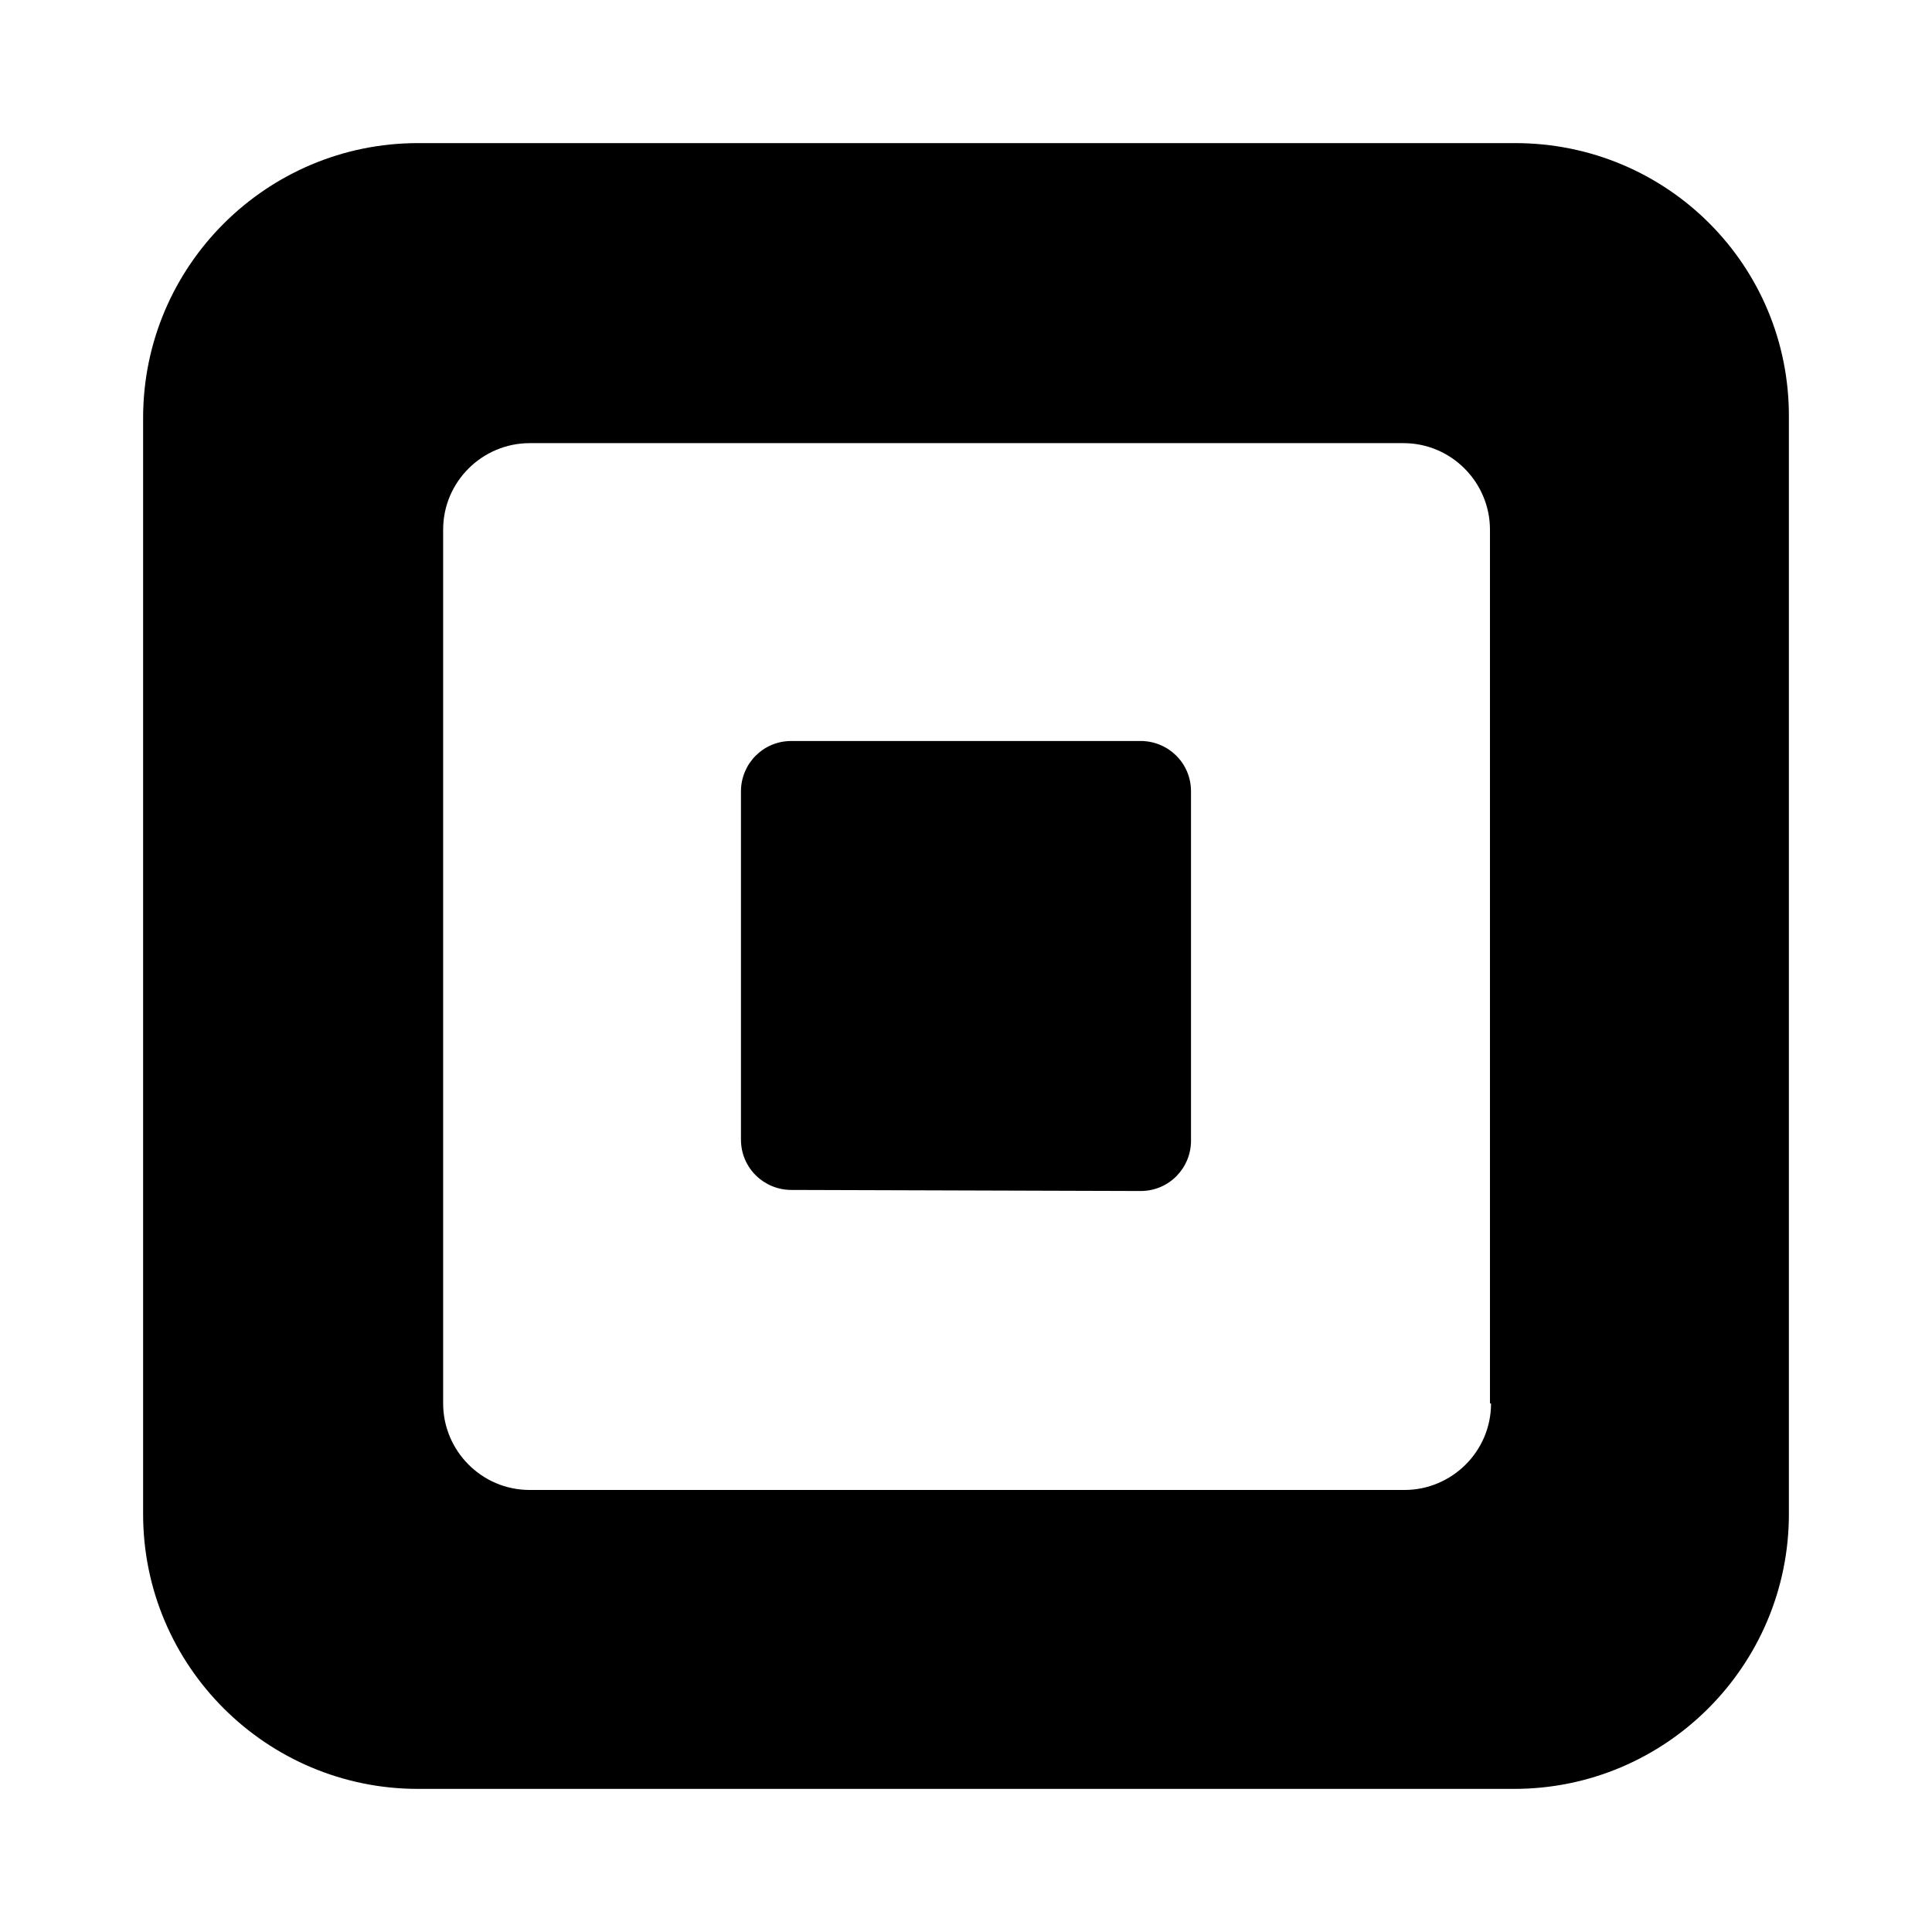 <svg width="54" height="54" viewBox="0 0 54 54" fill="none" xmlns="http://www.w3.org/2000/svg">
<path d="M42.349 4H11.682C7.458 4 4 7.428 4 11.682V42.318C4 46.572 7.458 50 11.682 50H42.318C46.572 50 50 46.542 50 42.318V11.682C50.03 7.428 46.603 4 42.349 4ZM41.675 39.227C41.675 40.574 40.573 41.645 39.257 41.645H14.804C13.457 41.645 12.386 40.543 12.386 39.227V14.804C12.386 13.457 13.488 12.386 14.804 12.386H39.227C40.573 12.386 41.645 13.488 41.645 14.804V39.227H41.675ZM22.118 33.259C21.353 33.259 20.71 32.647 20.71 31.851V22.118C20.71 21.353 21.323 20.711 22.118 20.711H31.881C32.647 20.711 33.289 21.323 33.289 22.118V31.882C33.289 32.647 32.677 33.289 31.881 33.289L22.118 33.259Z" fill="black"/>
</svg>
